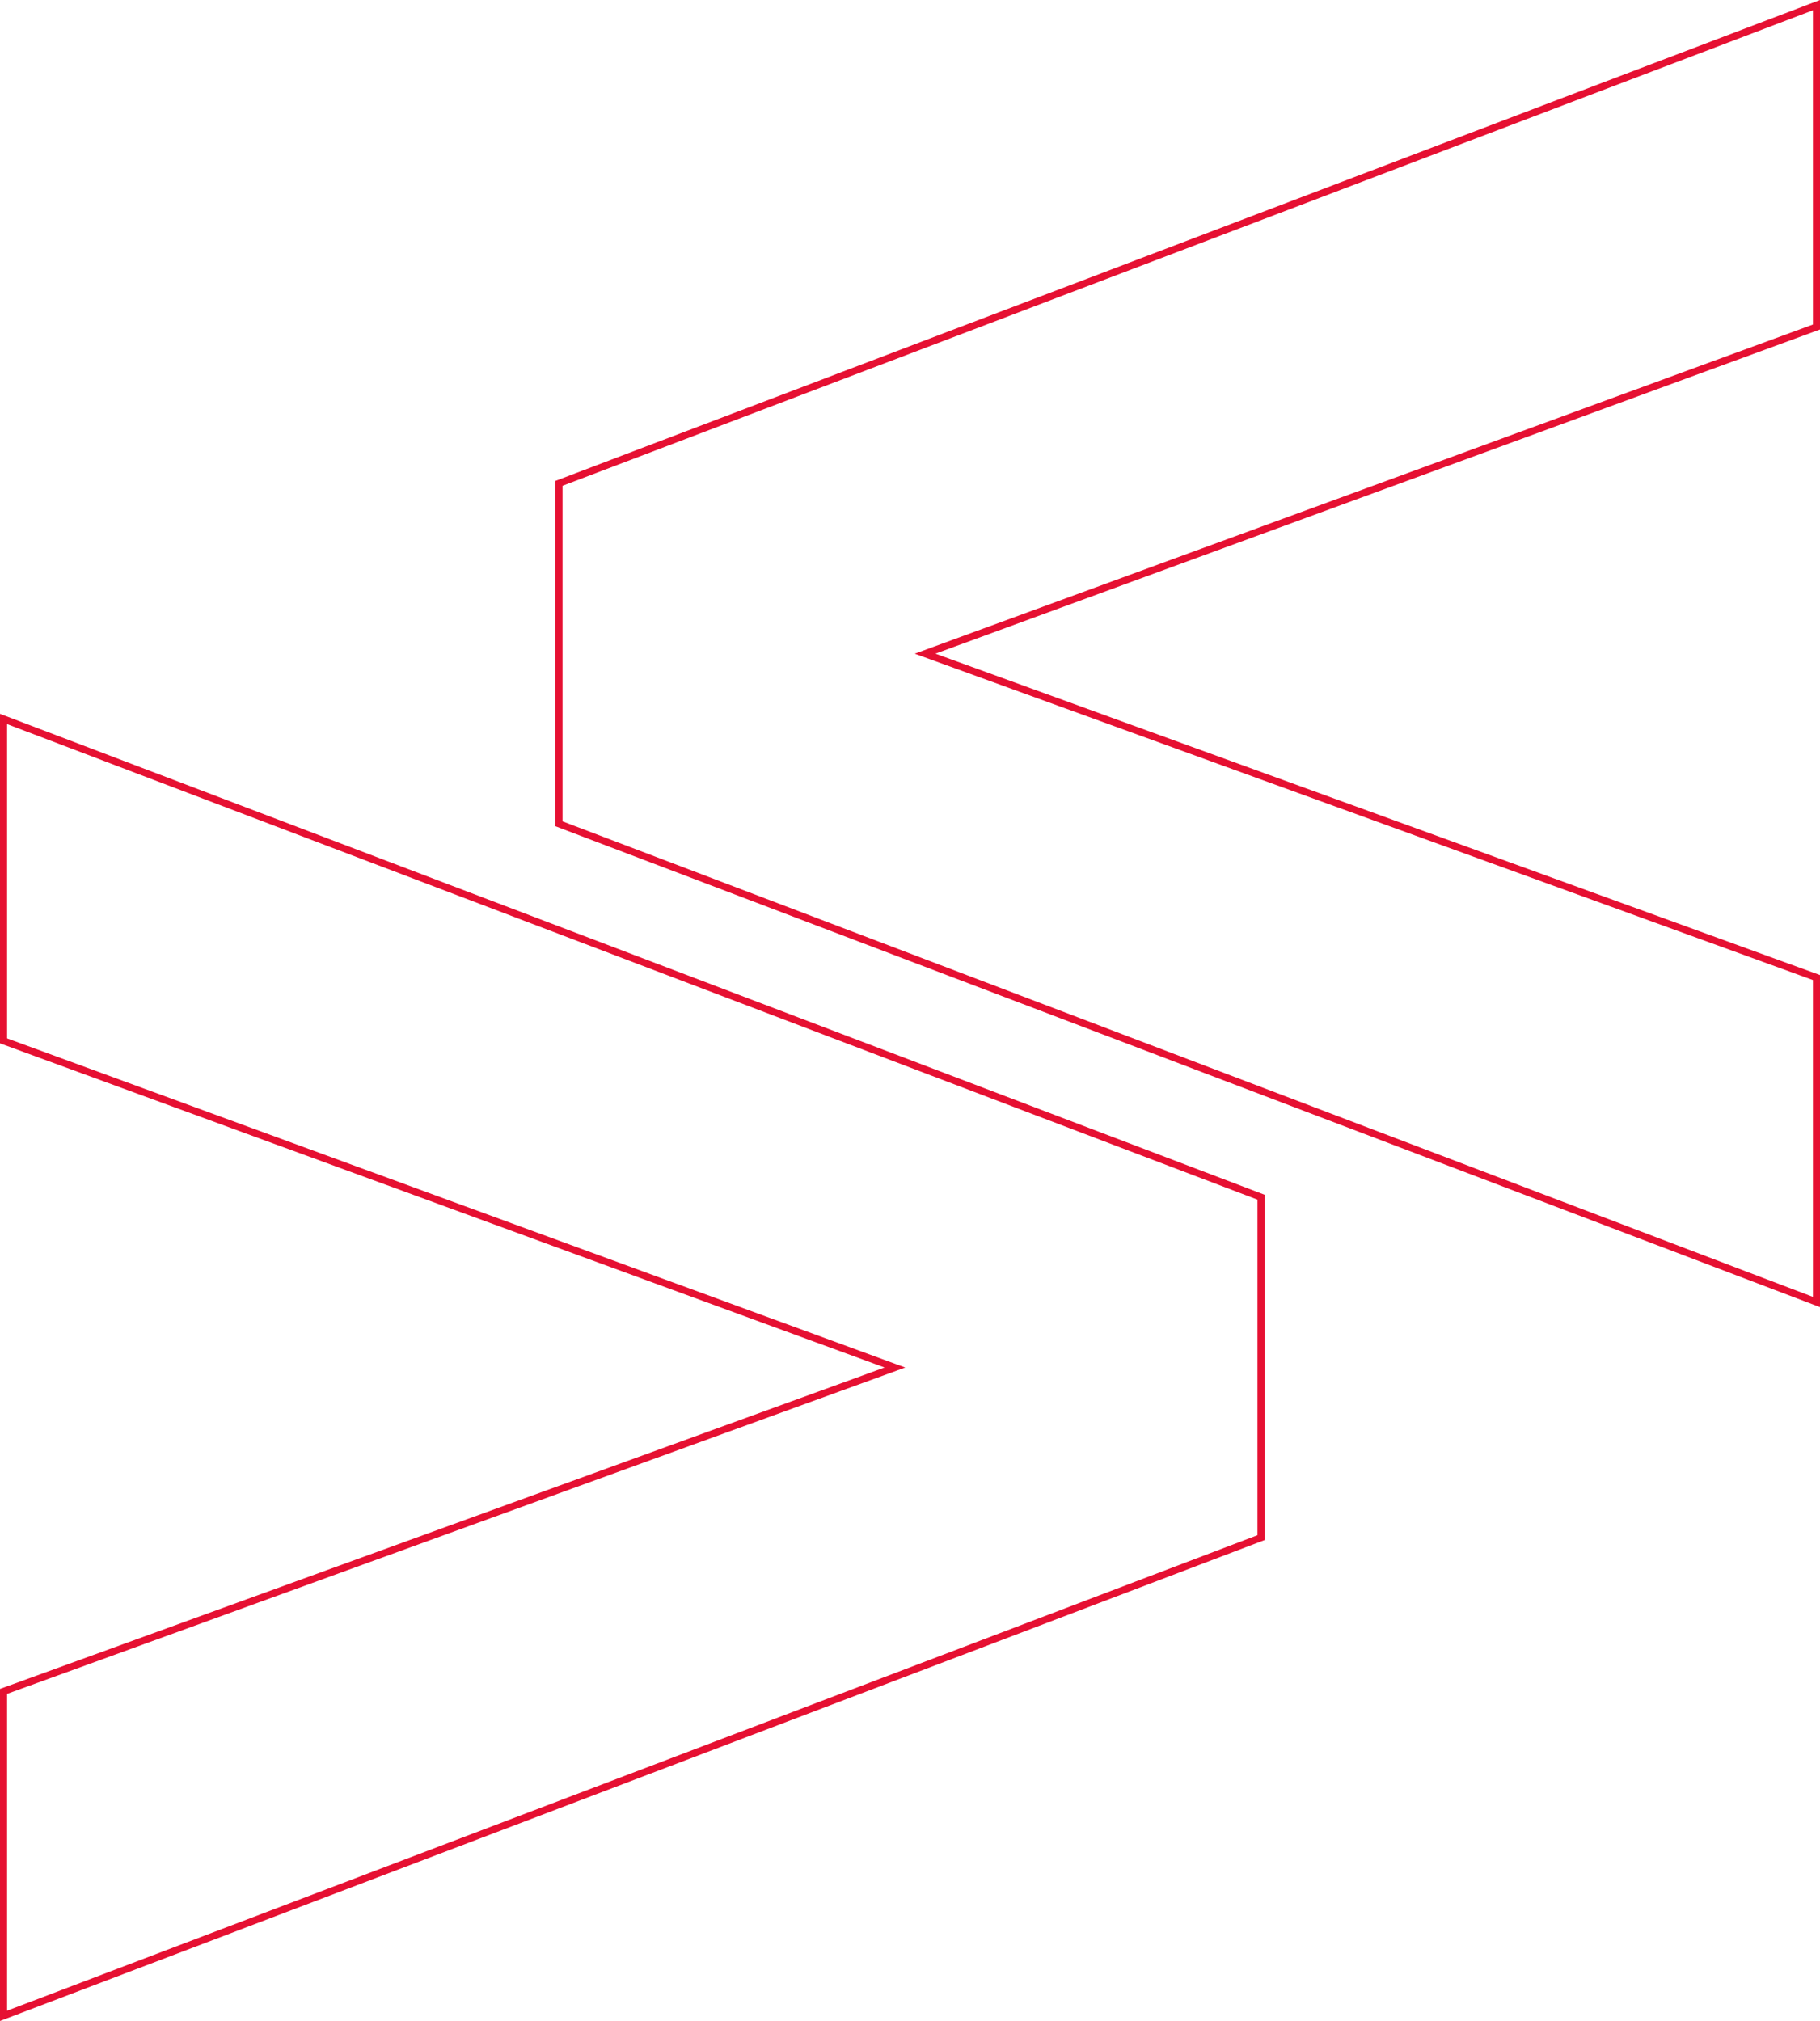 <?xml version="1.0" encoding="UTF-8"?> <svg xmlns="http://www.w3.org/2000/svg" width="770" height="855" viewBox="0 0 770 855" fill="none"> <path d="M374.758 577.13L1.5 440.353V304.175L533.5 506.479V650.52L1.5 852.825V715.558L374.754 579.948L378.618 578.545L374.758 577.13Z" stroke="#E61032" stroke-width="3"></path> <path d="M395.242 275.13L768.5 138.353V2.175L236.5 204.479V348.52L768.5 550.825V413.558L395.246 277.948L391.382 276.545L395.242 275.13Z" stroke="#E61032" stroke-width="3"></path> </svg> 